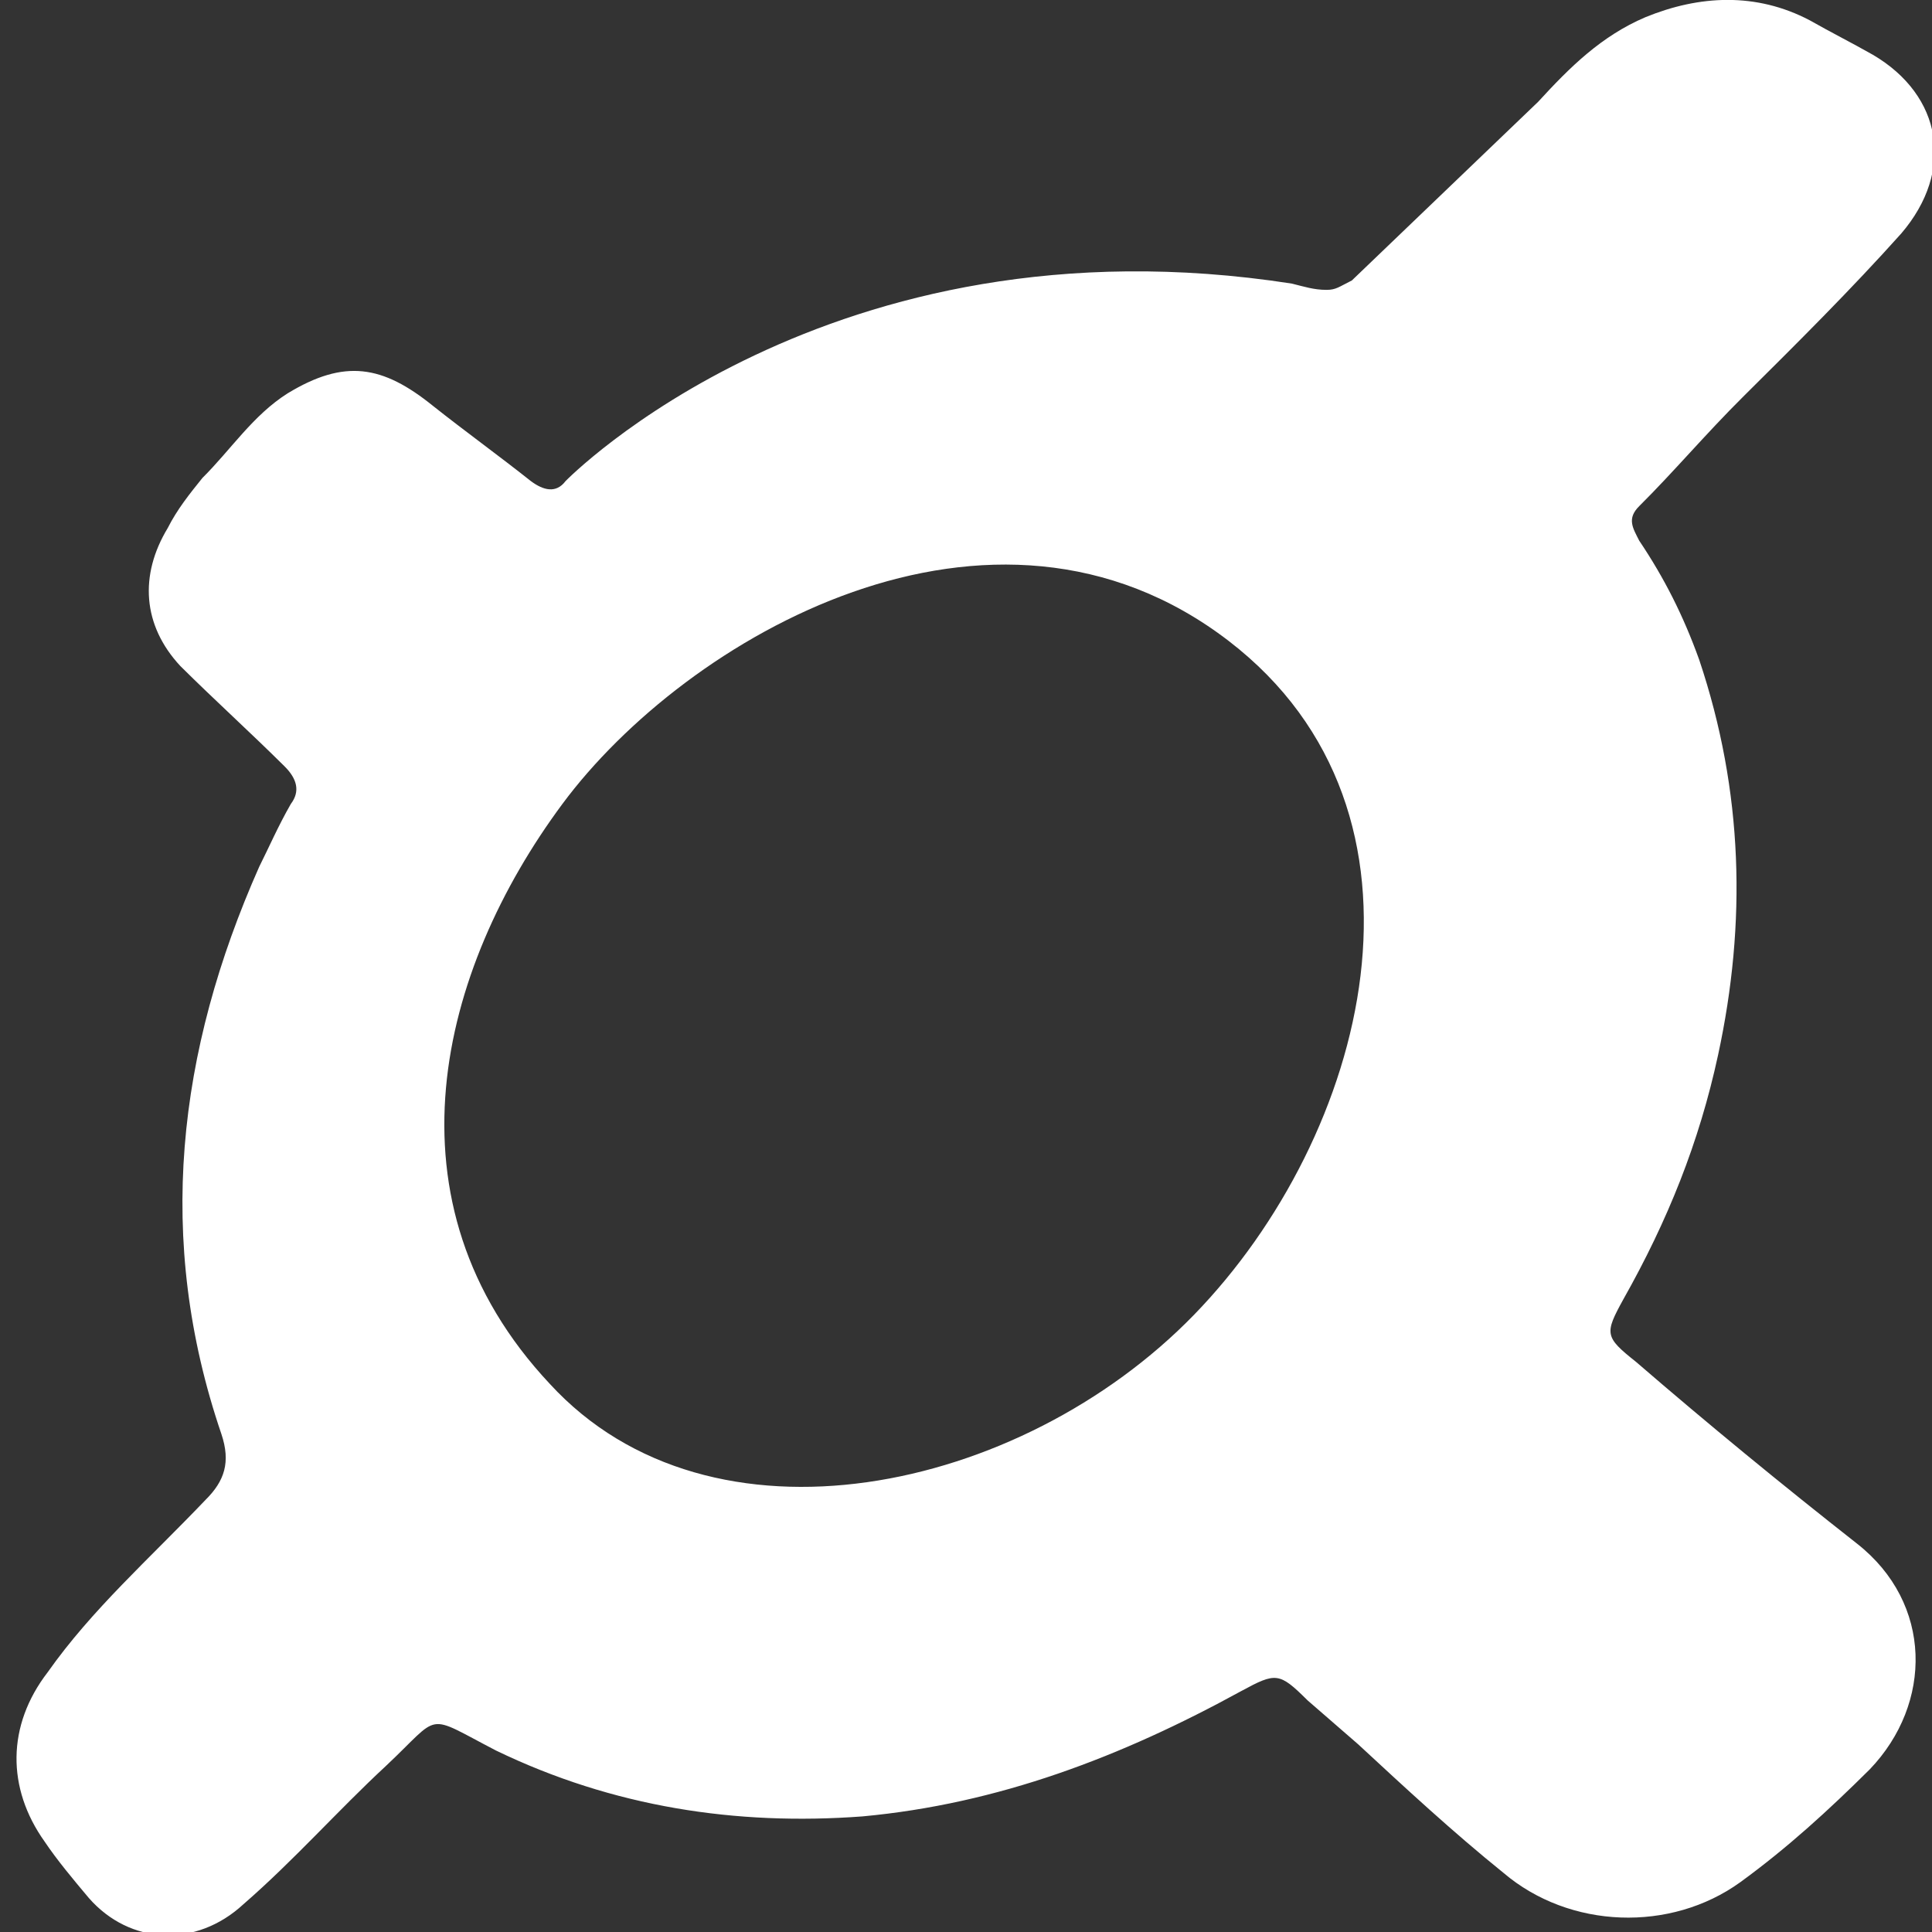 <?xml version="1.0" encoding="UTF-8" standalone="no"?>
<!-- Generator: Adobe Illustrator 20.1.0, SVG Export Plug-In . SVG Version: 6.00 Build 0)  -->

<svg
   xmlns:dc="http://purl.org/dc/elements/1.1/"
   xmlns:cc="http://creativecommons.org/ns#"
   xmlns:rdf="http://www.w3.org/1999/02/22-rdf-syntax-ns#"
   xmlns:svg="http://www.w3.org/2000/svg"
   xmlns="http://www.w3.org/2000/svg"
   xmlns:sodipodi="http://sodipodi.sourceforge.net/DTD/sodipodi-0.dtd"
   xmlns:inkscape="http://www.inkscape.org/namespaces/inkscape"
   version="1.1"
   id="Calque_1"
   x="0px"
   y="0px"
   viewBox="0 0 141.7 141.7"
   style="enable-background:new 0 0 141.7 141.7;"
   xml:space="preserve"
   inkscape:version="0.91 r13725"
   sodipodi:docname="MakinaCorpus_logo_vert_blanc.svg"><rect x="0" y="0" width="141.7" height="141.7" fill="#333333" stroke="none"/><defs
     id="defs39" /><sodipodi:namedview
     pagecolor="#ffffff"
     bordercolor="#666666"
     borderopacity="1"
     objecttolerance="10"
     gridtolerance="10"
     guidetolerance="10"
     inkscape:pageopacity="0"
     inkscape:pageshadow="2"
     inkscape:window-width="1735"
     inkscape:window-height="690"
     id="namedview37"
     showgrid="true"
     showguides="false"
     inkscape:zoom="3.7544108"
     inkscape:cx="69.385055"
     inkscape:cy="69.490763"
     inkscape:window-x="10"
     inkscape:window-y="15"
     inkscape:window-maximized="0"
     inkscape:current-layer="Calque_1" /><style
     type="text/css"
     id="style3">
	.st0{fill:#FFFFFF;}
</style><g
     id="g4171"
     transform="matrix(2.316,0,0,2.299,-92.847,-15.294)"><path
       id="path33"
       d="m 98.9,55.9 c -2.4,-1.9 -4.7,-3.8 -7,-5.8 -1,-0.8 -1,-0.9 -0.4,-2 1.4,-2.5 2.4,-5 3,-7.8 0.9,-4.2 0.8,-8.4 -0.6,-12.6 -0.5,-1.4 -1.1,-2.6 -1.9,-3.8 -0.2,-0.4 -0.4,-0.7 0,-1.1 1.1,-1.1 2.1,-2.3 3.3,-3.5 1.7,-1.7 3.4,-3.4 5,-5.2 1.7,-2 1.3,-4.4 -0.9,-5.7 C 98.7,8 98.1,7.7 97.4,7.3 95.7,6.4 93.9,6.5 92.2,7.2 90.8,7.8 89.8,8.8 88.8,9.9 l -5.9,5.7 c -0.4,0.2 -0.5,0.3 -0.8,0.3 -0.4,0 -0.7,-0.1 -1.1,-0.2 C 66.3,13.4 58,22 58,22 c -0.3,0.4 -0.7,0.3 -1.1,0 -1,-0.8 -2.1,-1.6 -3.1,-2.4 -1.6,-1.3 -2.8,-1.5 -4.6,-0.4 -1.1,0.7 -1.8,1.8 -2.7,2.7 -0.4,0.5 -0.8,1 -1.1,1.6 -0.9,1.5 -0.8,3.1 0.4,4.4 1.1,1.1 2.2,2.1 3.3,3.2 0.4,0.4 0.5,0.8 0.2,1.2 -0.4,0.7 -0.7,1.4 -1,2 -2.6,5.9 -3.3,11.9 -1.2,18.1 0.3,0.9 0.1,1.5 -0.5,2.1 -1.8,1.9 -3.6,3.5 -5,5.5 -1.3,1.7 -1.3,3.7 -0.1,5.4 0.4,0.6 0.9,1.2 1.4,1.8 1.3,1.5 3.4,1.6 4.9,0.2 1.6,-1.4 3,-3 4.5,-4.4 1.8,-1.7 1.2,-1.7 3.5,-0.5 3.7,1.8 7.6,2.4 11.6,2.1 4.3,-0.4 8.2,-1.9 12,-4 1.1,-0.6 1.2,-0.6 2.1,0.3 l 1.6,1.4 c 1.5,1.4 3,2.8 4.6,4.1 2.1,1.8 5.3,1.9 7.5,0.3 1.5,-1.1 2.8,-2.3 4.1,-3.6 2,-2.1 2,-5.3 -0.4,-7.2 z m -21,-7.3 C 72.4,54.3 62.6,56.4 57.5,50.8 52.1,45 54,37.6 57.9,32.3 61.8,27 71.5,21.3 79,27.1 c 7.1,5.5 4.4,15.8 -1.1,21.5 z"
       class="st0"
       inkscape:connector-curvature="0"
       style="fill:#ffffff" /></g><path
     class="st0"
     d="M146,135.1"
     id="path35" /></svg>
